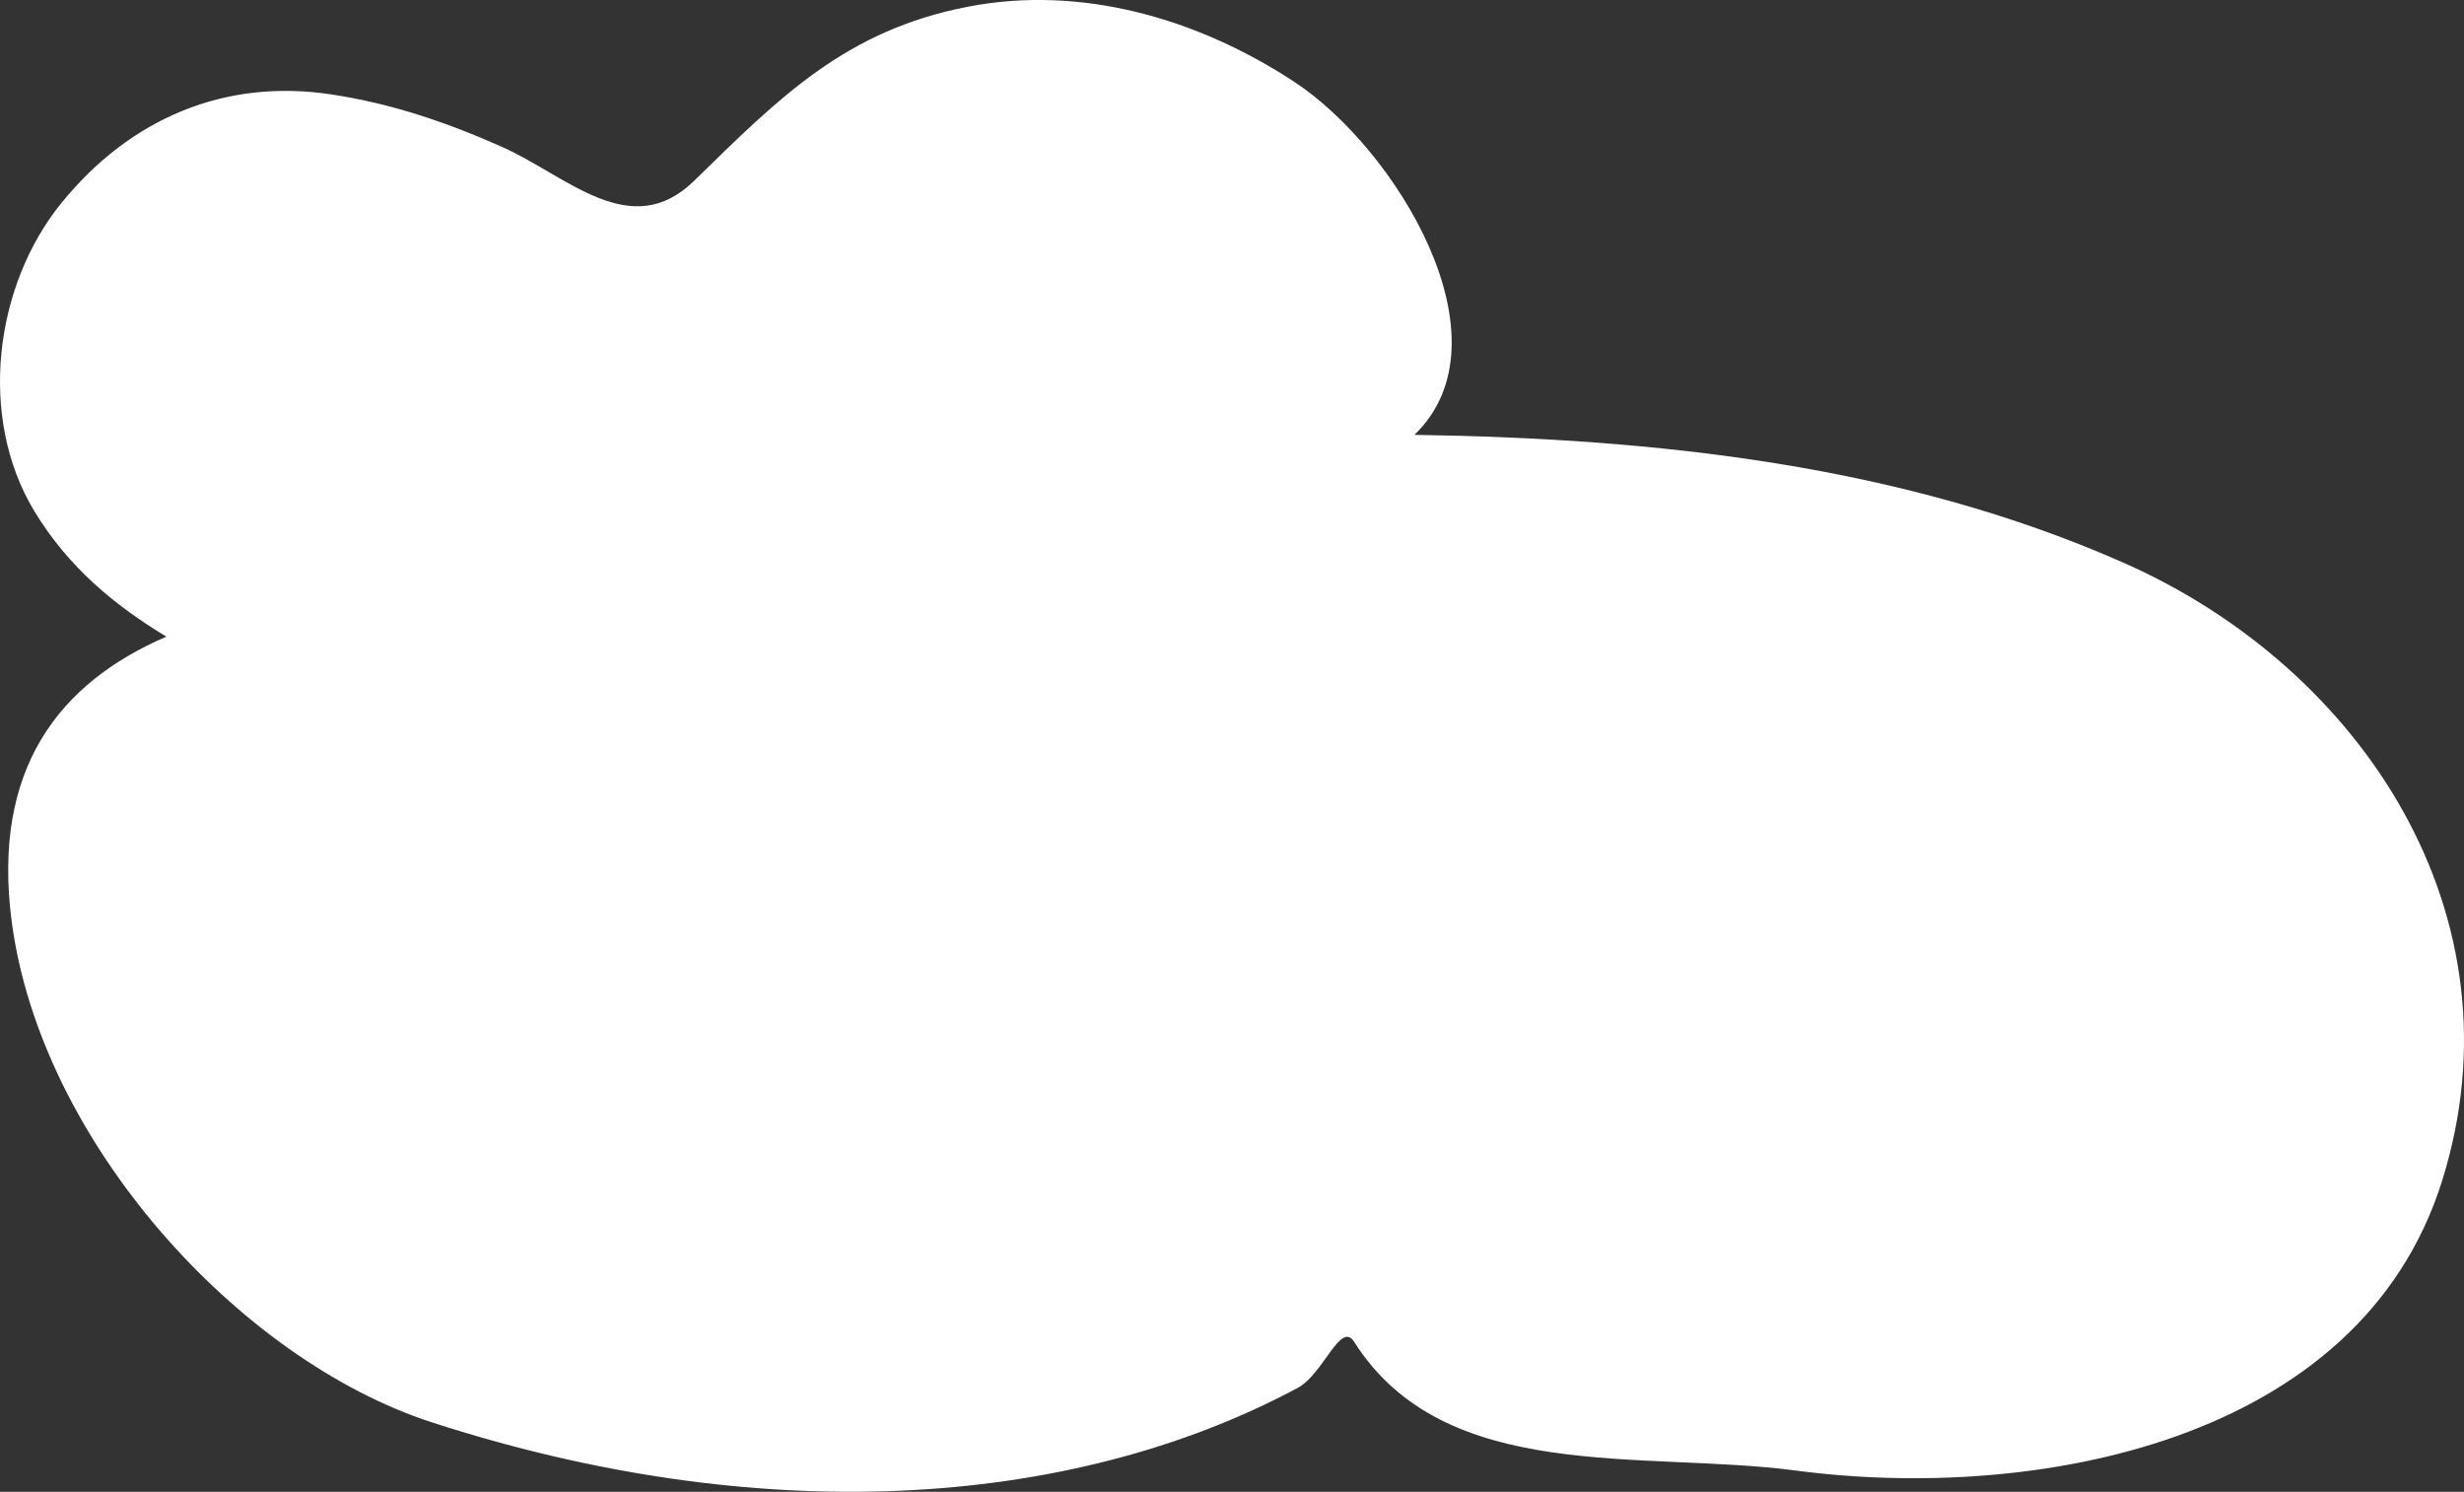 <?xml version="1.0" encoding="utf-8"?>
<!-- Generator: Adobe Illustrator 16.0.0, SVG Export Plug-In . SVG Version: 6.00 Build 0)  -->
<!DOCTYPE svg PUBLIC "-//W3C//DTD SVG 1.1//EN" "http://www.w3.org/Graphics/SVG/1.1/DTD/svg11.dtd">
<svg version="1.1" id="Layer_1" xmlns="http://www.w3.org/2000/svg" xmlns:xlink="http://www.w3.org/1999/xlink" x="0px" y="0px"
	 width="299.996px" height="181.654px" viewBox="0 0 299.996 181.654" enable-background="new 0 0 299.996 181.654"
	 xml:space="preserve">
<rect x="0" y="0" width="299.996" height="181.654" fill="#333333" stroke="none"/>
<path fill="#FFFFFF" d="M20.257,77.523c-6.311-3.82-11.92-8.43-16.07-15.271c-6.899-11.39-4.91-27.46,3.311-37.56
	c8.34-10.25,19.87-15.2,32.939-13.18c7.33,1.119,13.99,3.399,20.74,6.399c7.91,3.54,15.63,11.65,23.35,4.09
	c10.4-10.16,18.42-18.3,33.301-21.18c13.89-2.7,28.04,1.48,39.67,9.09c12.439,8.11,26.729,31.46,14.71,43.04
	c29.37,0.44,59.35,3.63,86.42,15.61c29.03,12.85,48.779,42.99,38.71,75.2c-10.03,32.08-49.93,39.1-78.641,35.31
	c-18.81-2.479-42.779,1.74-53.829-15.68c-1.66-2.61-3.73,3.93-6.87,5.609c-28,15-66,17-105.46,4.181
	c-23.45-7.62-47.61-34.15-51.12-61.011C-0.993,93.673,7.147,83.173,20.257,77.523z"/>
</svg>
